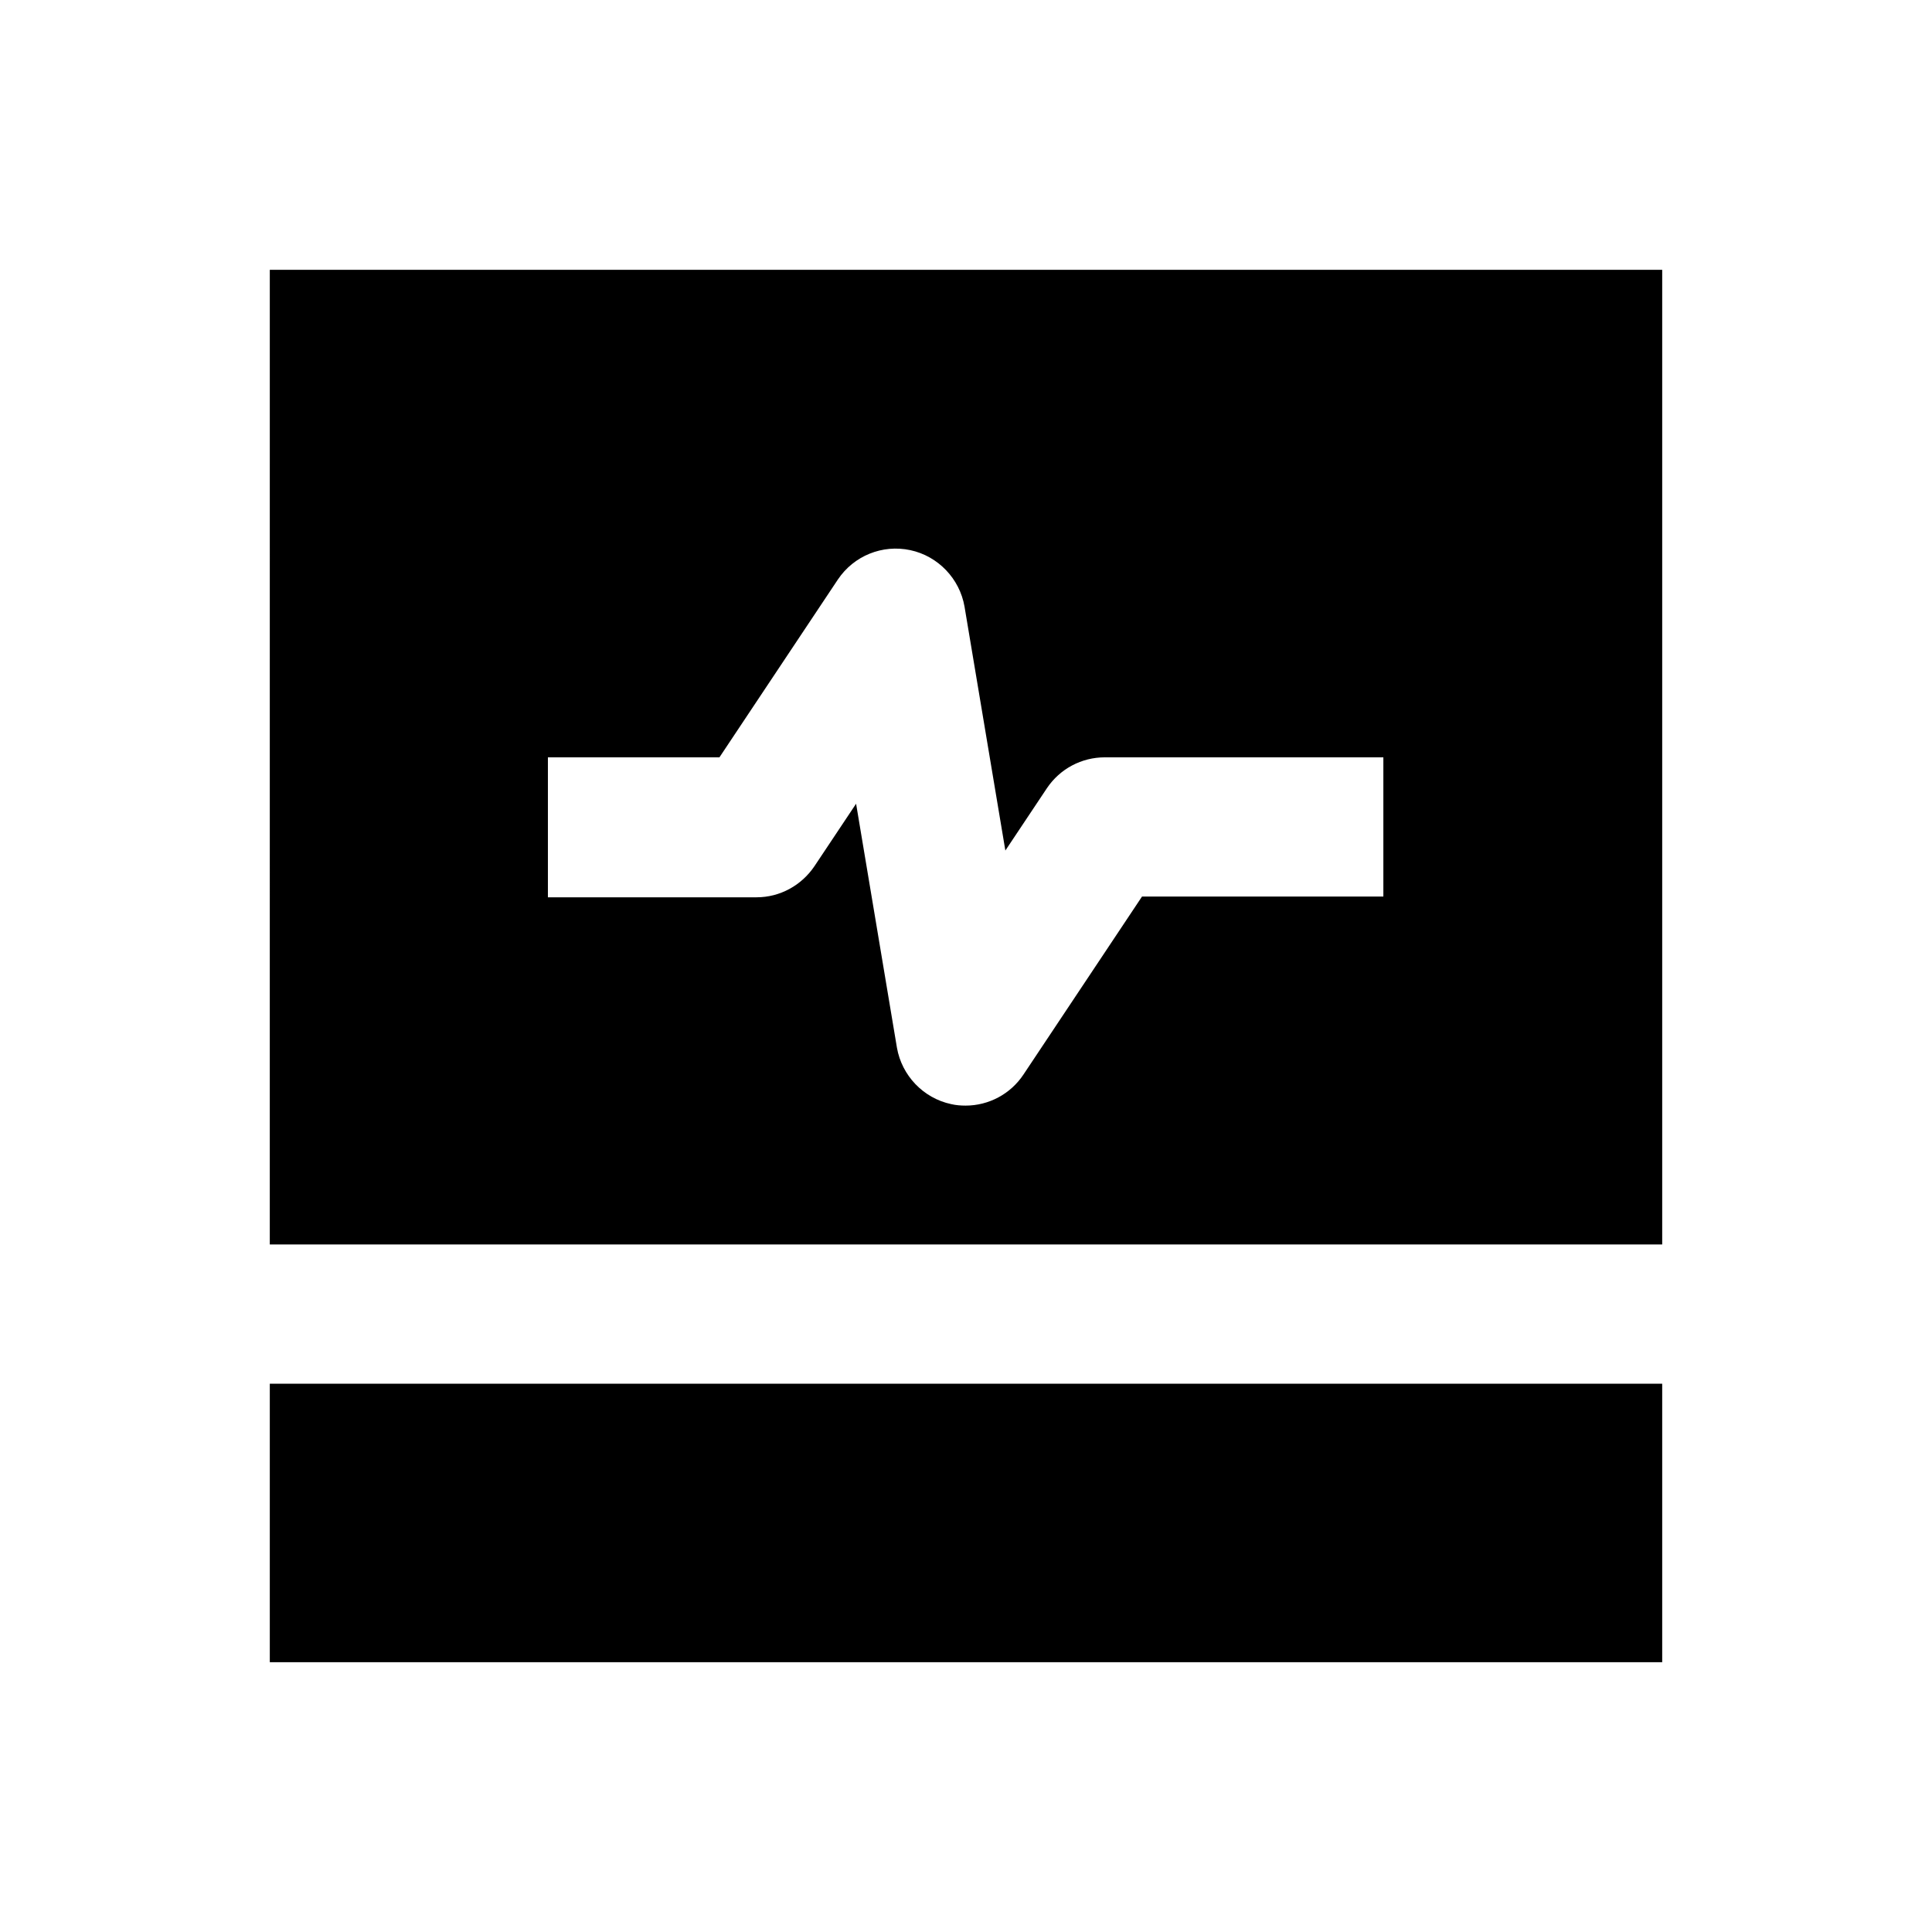 <?xml version="1.0" encoding="UTF-8"?>
<!-- Uploaded to: ICON Repo, www.svgrepo.com, Generator: ICON Repo Mixer Tools -->
<svg fill="#000000" width="800px" height="800px" version="1.1" viewBox="144 144 512 512" xmlns="http://www.w3.org/2000/svg">
 <g>
  <path d="m584.5 473.8v-258.3h-369l-0.004 258.3zm-295.3-129.1h45.461l31.391-47.133c4.231-6.297 11.809-9.348 19.188-7.773 7.379 1.574 13.086 7.578 14.367 14.957l10.824 64.648 11.02-16.531c3.445-5.117 9.152-8.168 15.352-8.168h73.801v36.898h-63.961l-31.391 47.133c-3.445 5.215-9.25 8.266-15.352 8.266-1.277 0-2.559-0.098-3.836-0.395-7.379-1.574-13.086-7.578-14.367-14.957l-10.824-64.648-11.02 16.531c-3.445 5.117-9.152 8.266-15.352 8.266h-55.301z"/>
  <path d="m215.5 510.7h369v73.801h-369z"/>
 </g>
</svg>